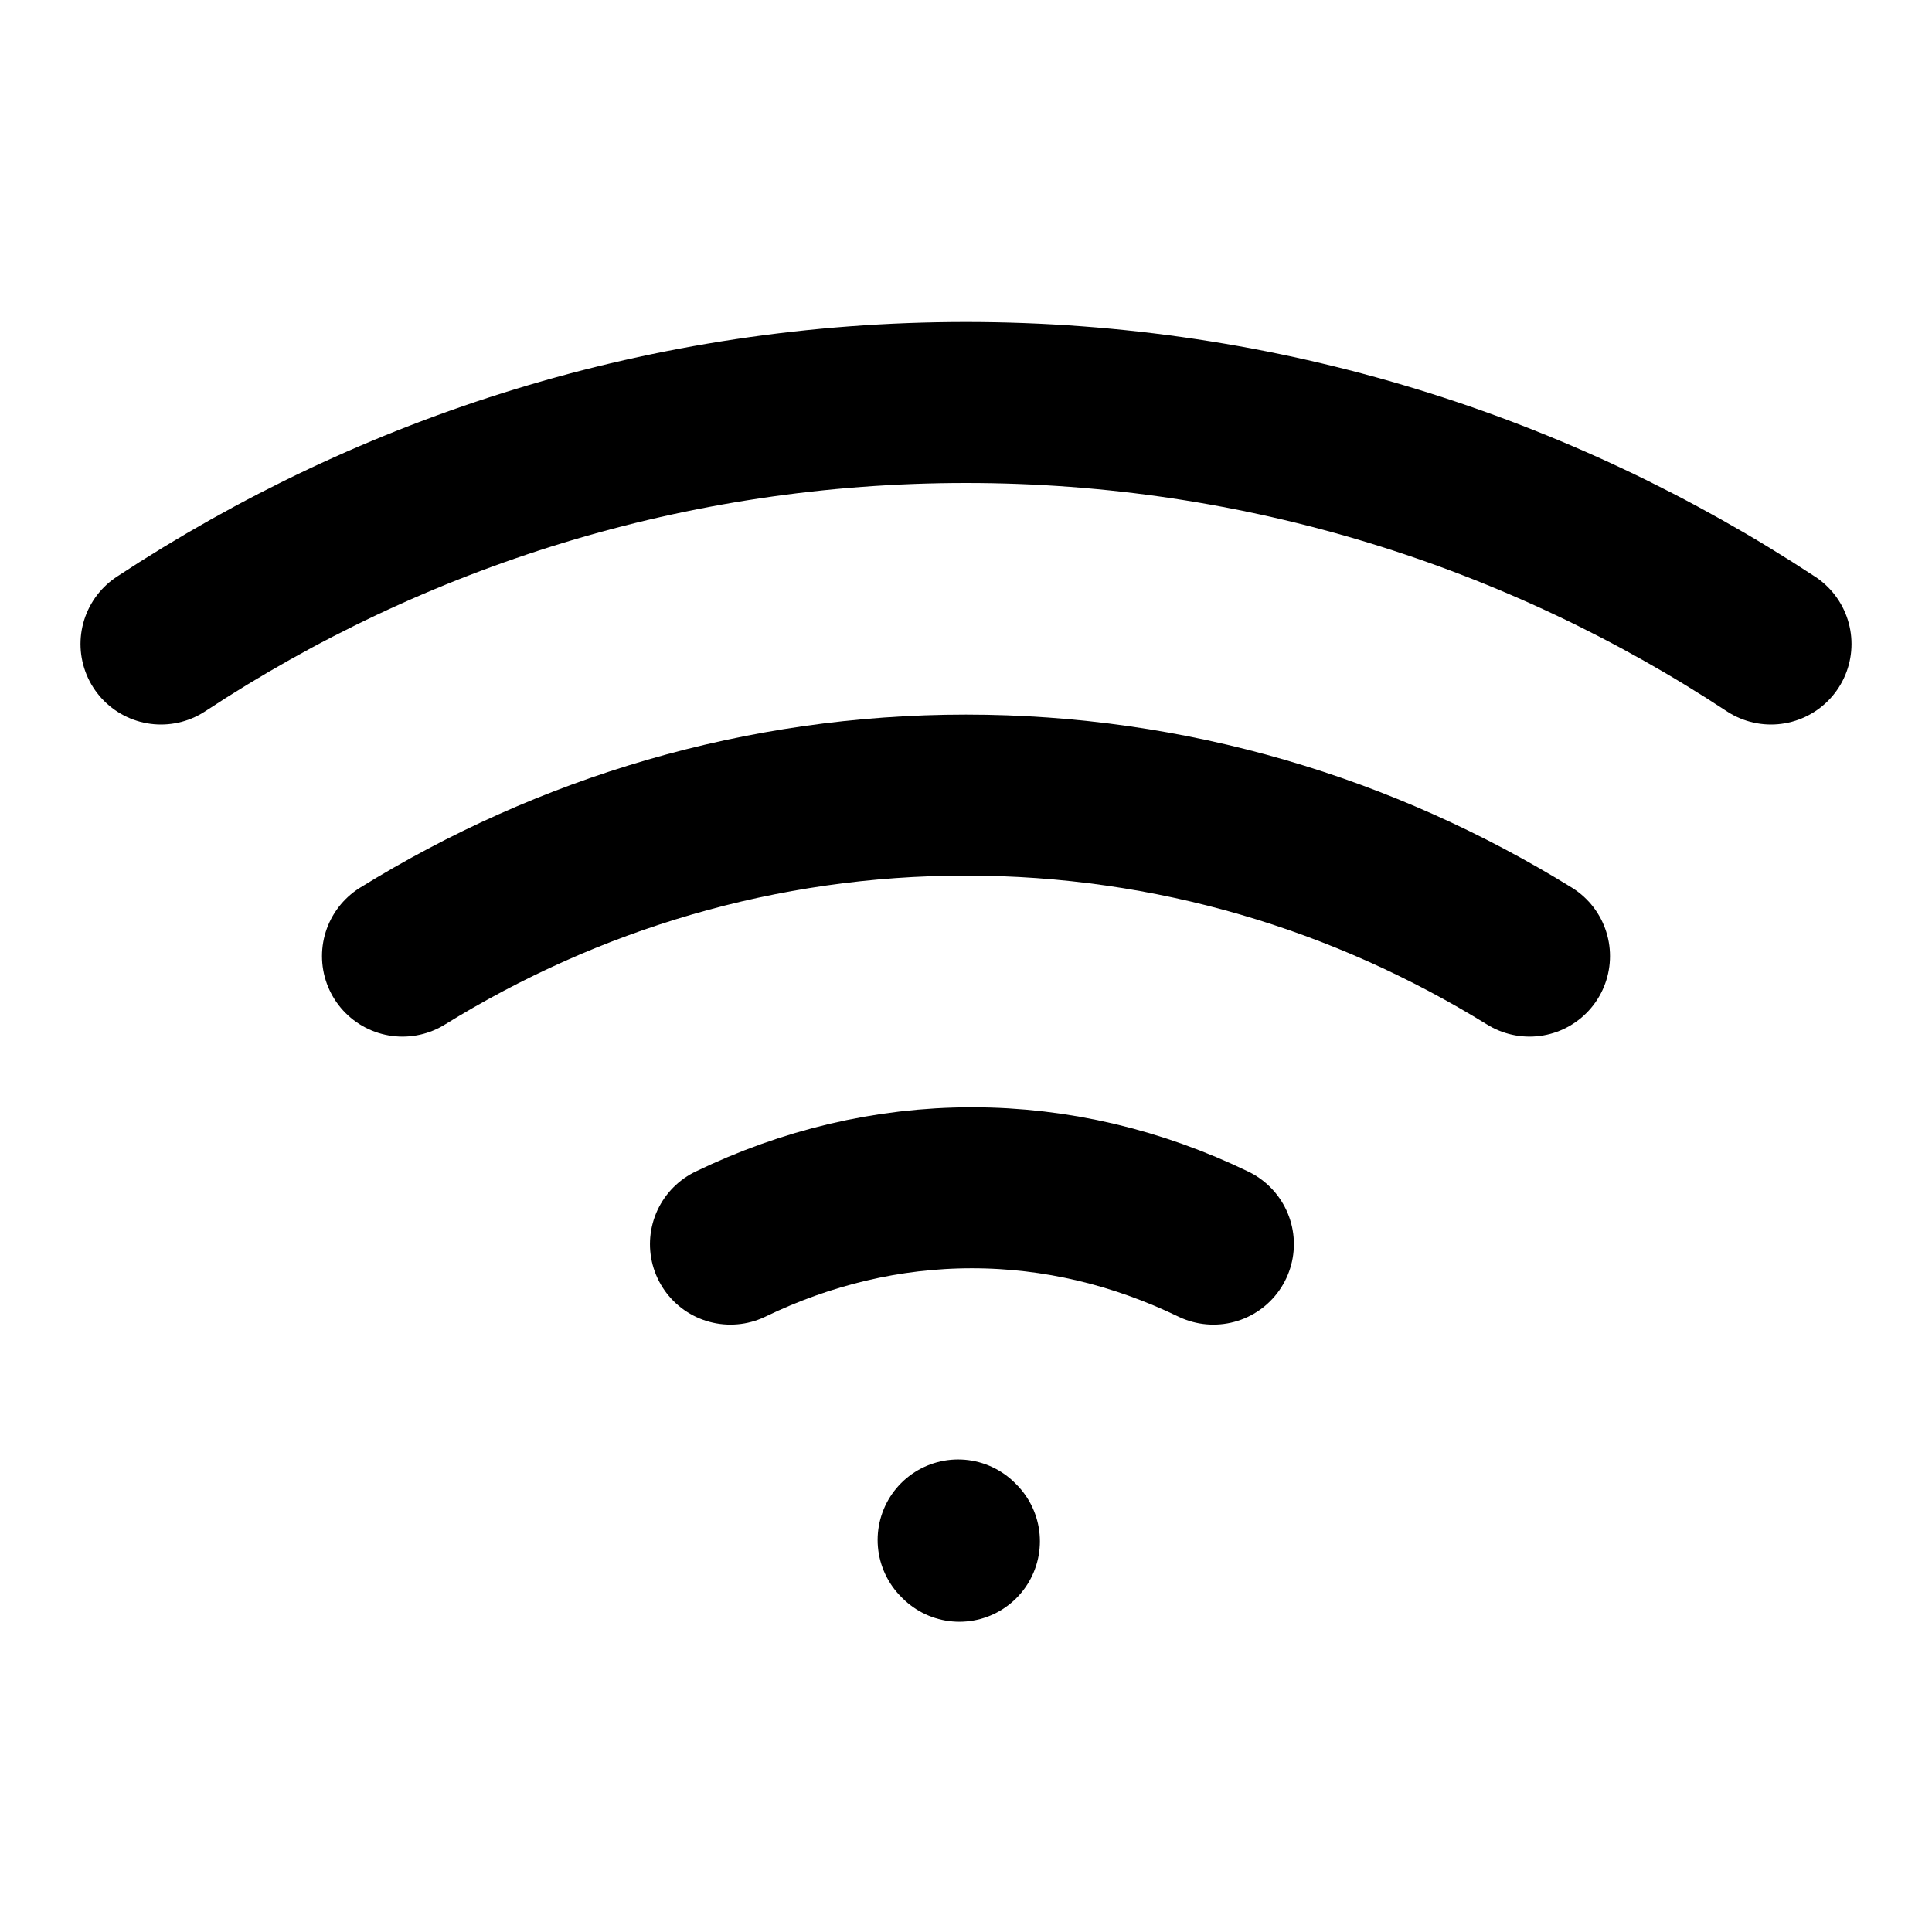 <svg width="24" height="24" viewBox="0 0 24 24" fill="none" xmlns="http://www.w3.org/2000/svg">
<path d="M2 8C4.885 6.101 8.317 5 12 5C15.683 5 19.115 6.101 22 8" stroke="black" stroke-width="2" stroke-linecap="round" stroke-linejoin="round"/>
<path d="M5 11.877C7.059 10.605 9.45 9.877 12 9.877C14.55 9.877 16.941 10.605 19 11.877" stroke="black" stroke-width="2" stroke-linecap="round" stroke-linejoin="round"/>
<path d="M9.074 15.455C10.012 15.002 11.022 14.755 12.073 14.755C13.126 14.755 14.135 15.002 15.073 15.455" stroke="black" stroke-width="2" stroke-linecap="round" stroke-linejoin="round"/>
<path d="M11.918 19.146L11.902 19.13" stroke="black" stroke-width="2" stroke-linecap="round" stroke-linejoin="round"/>
</svg>

